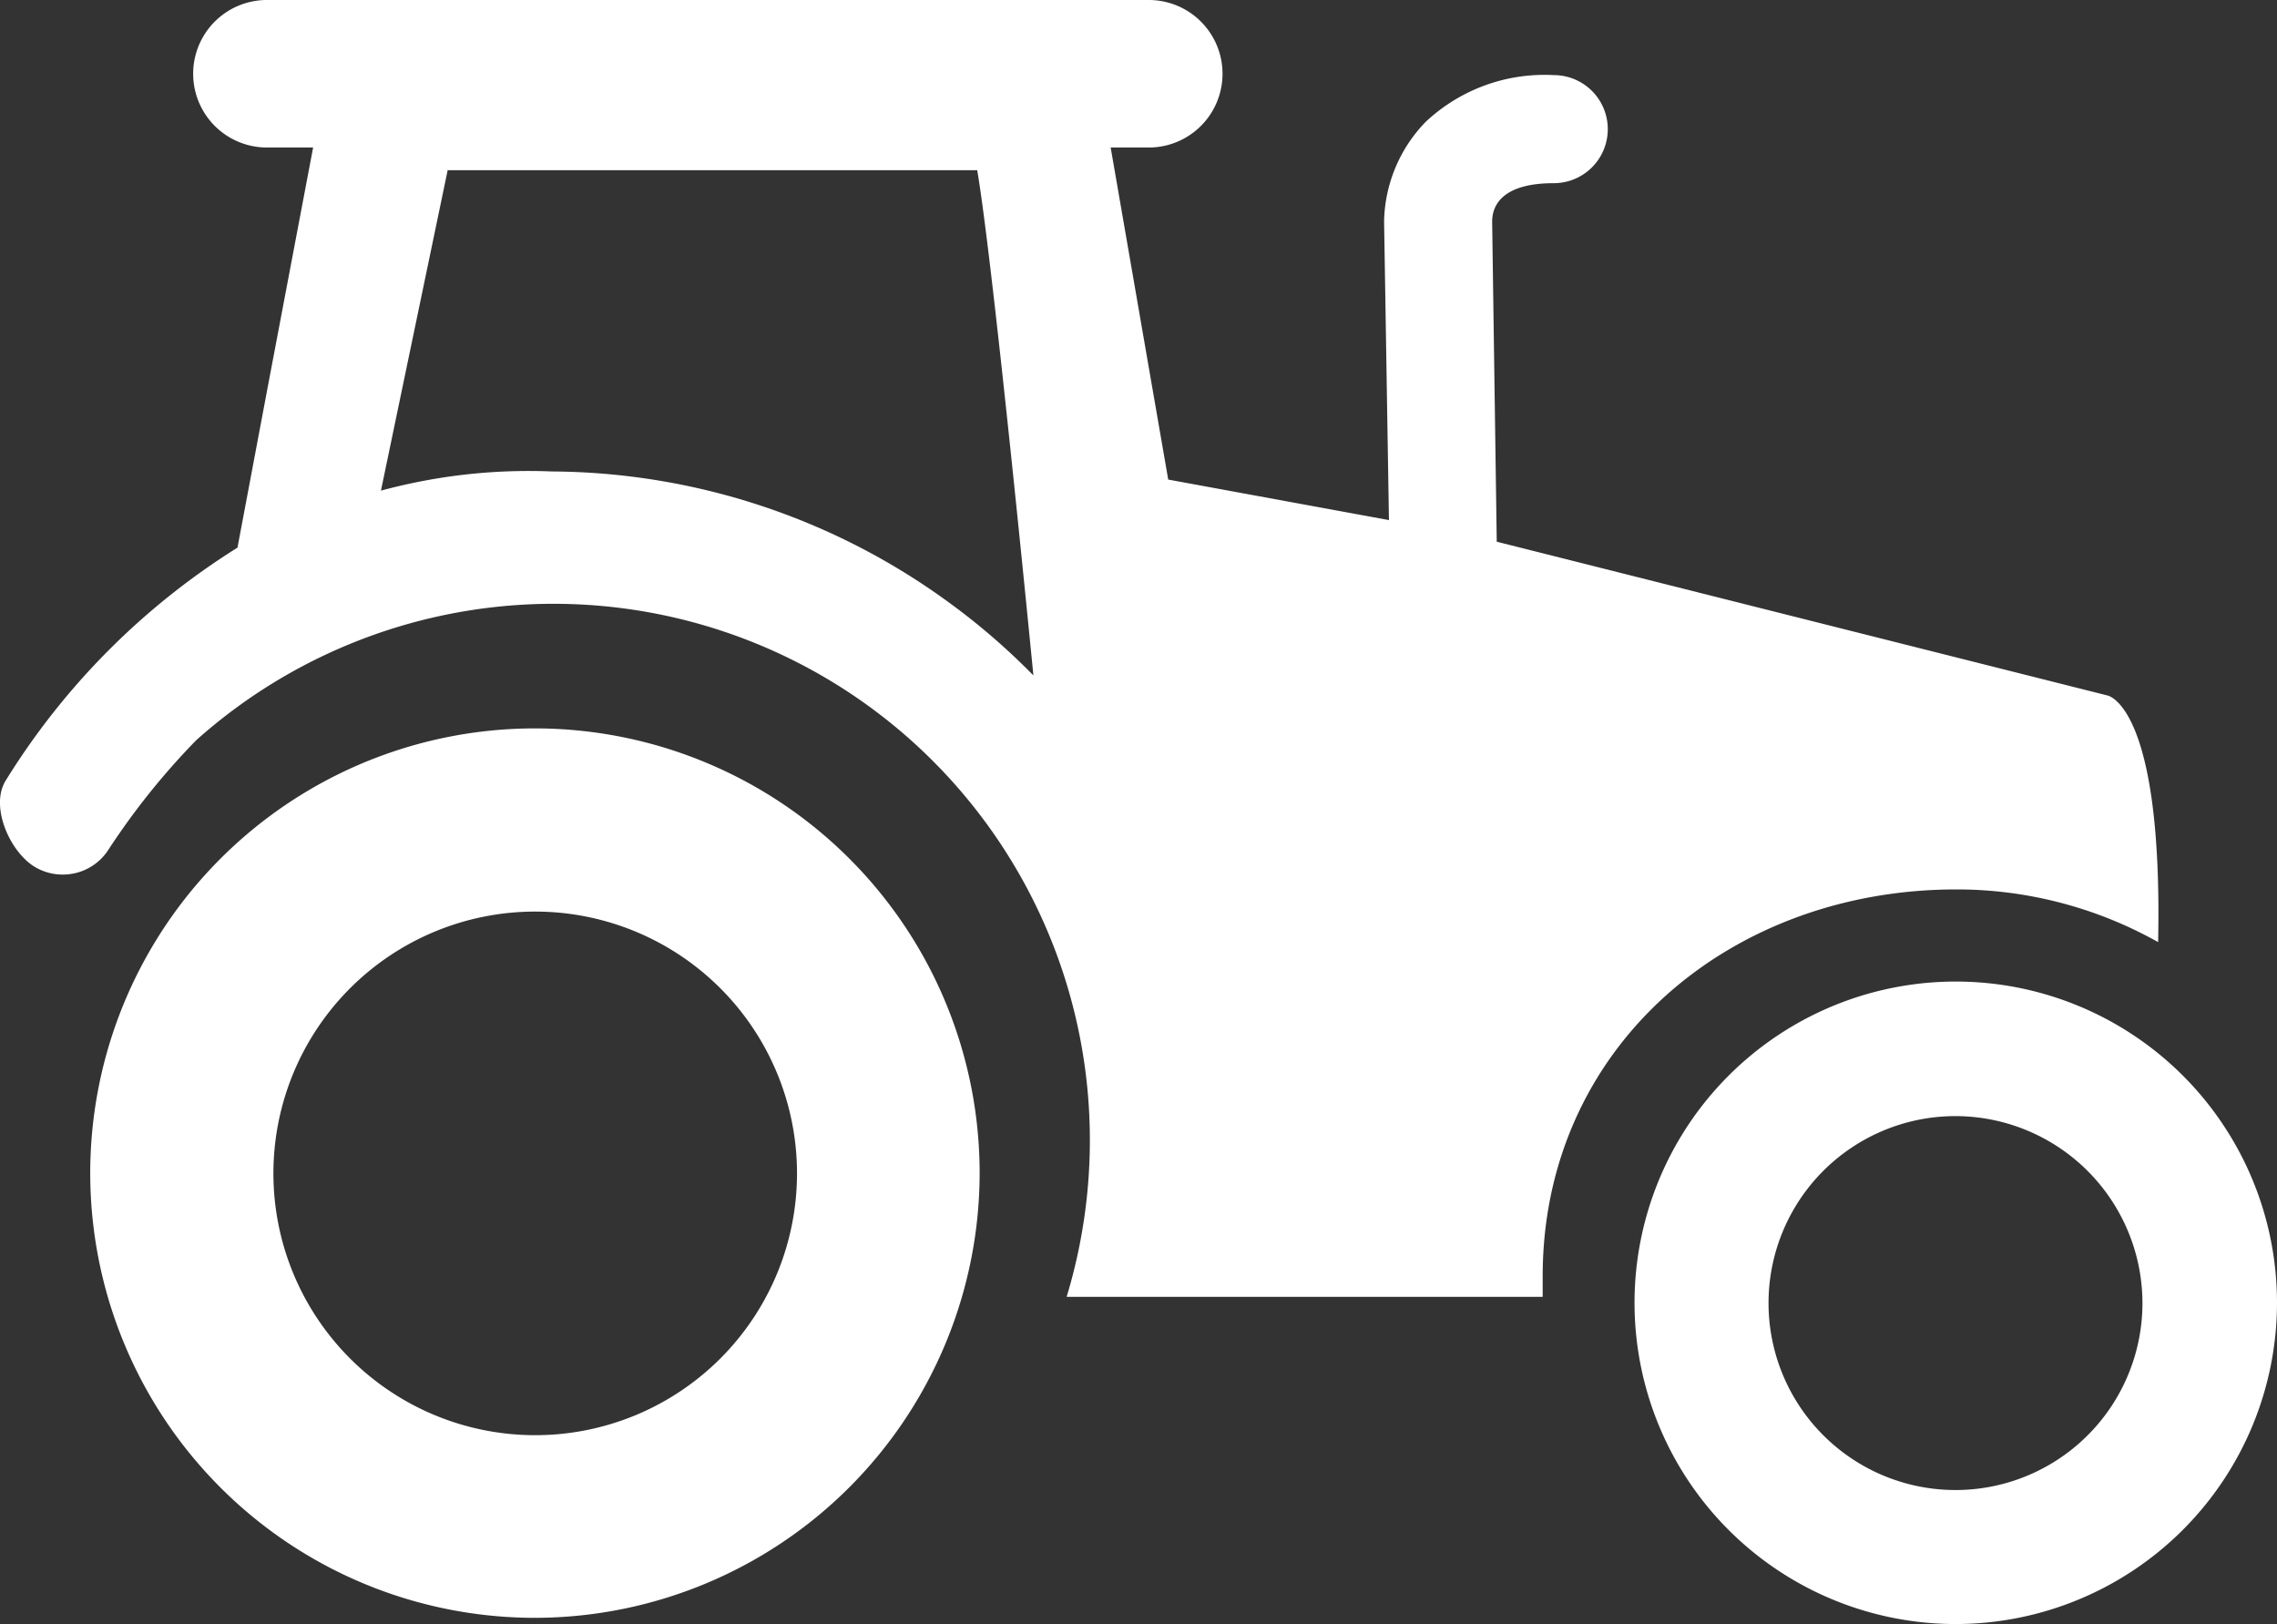 <svg xmlns="http://www.w3.org/2000/svg" viewBox="0 0 84.28 60.11"><rect x="0" y="0" width="84.28" height="60.11" fill="#333333" stroke="none"/><defs><style>.cls-1{fill:#fff;}</style></defs><g id="Ebene_2" data-name="Ebene 2"><g id="Ebene_1-2" data-name="Ebene 1"><path class="cls-1" d="M19.81,59.88A16.46,16.46,0,1,1,36.26,43.43,16.48,16.48,0,0,1,19.81,59.88Zm0-26.14a9.69,9.69,0,1,0,9.69,9.69A9.69,9.69,0,0,0,19.81,33.74Z"/><path class="cls-1" d="M72.39,60.11A11.89,11.89,0,1,1,84.28,48.23,11.9,11.9,0,0,1,72.39,60.11Zm0-18.8a6.92,6.92,0,1,0,6.91,6.92A6.93,6.93,0,0,0,72.39,41.31Z"/><path class="cls-1" d="M78,25.74,55.4,20.05,55.23,8.2c0-.65.44-1.42,2.28-1.42a2,2,0,0,0,0-4,6.42,6.42,0,0,0-4.75,1.74,5.44,5.44,0,0,0-1.53,3.66l.18,11.07-8.17-1.5L41.11,5.46h1.41a2.73,2.73,0,0,0,0-5.46H9.88a2.73,2.73,0,0,0,0,5.46h1.71L9.92,14.27l-1.13,6A26.73,26.73,0,0,0,.23,28.86c-.61.92.08,2.58,1,3.19a2,2,0,0,0,1.09.32A2,2,0,0,0,4,31.47,26.63,26.63,0,0,1,7.26,27.4,19.85,19.85,0,0,1,40.34,42.23,20,20,0,0,1,39.48,48H57.1c0-.25,0-.51,0-.76,0-8.44,6.86-14.32,15.31-14.32a15.23,15.23,0,0,1,7.47,1.95C80.06,26.06,78,25.74,78,25.74ZM35,22.21a25.13,25.13,0,0,0-14.58-4.76,20.88,20.88,0,0,0-6.32.71L16.57,6.3h19.6C36.6,8.8,37.54,17.77,38.25,25A24.84,24.84,0,0,0,35,22.21Z"/></g></g></svg>